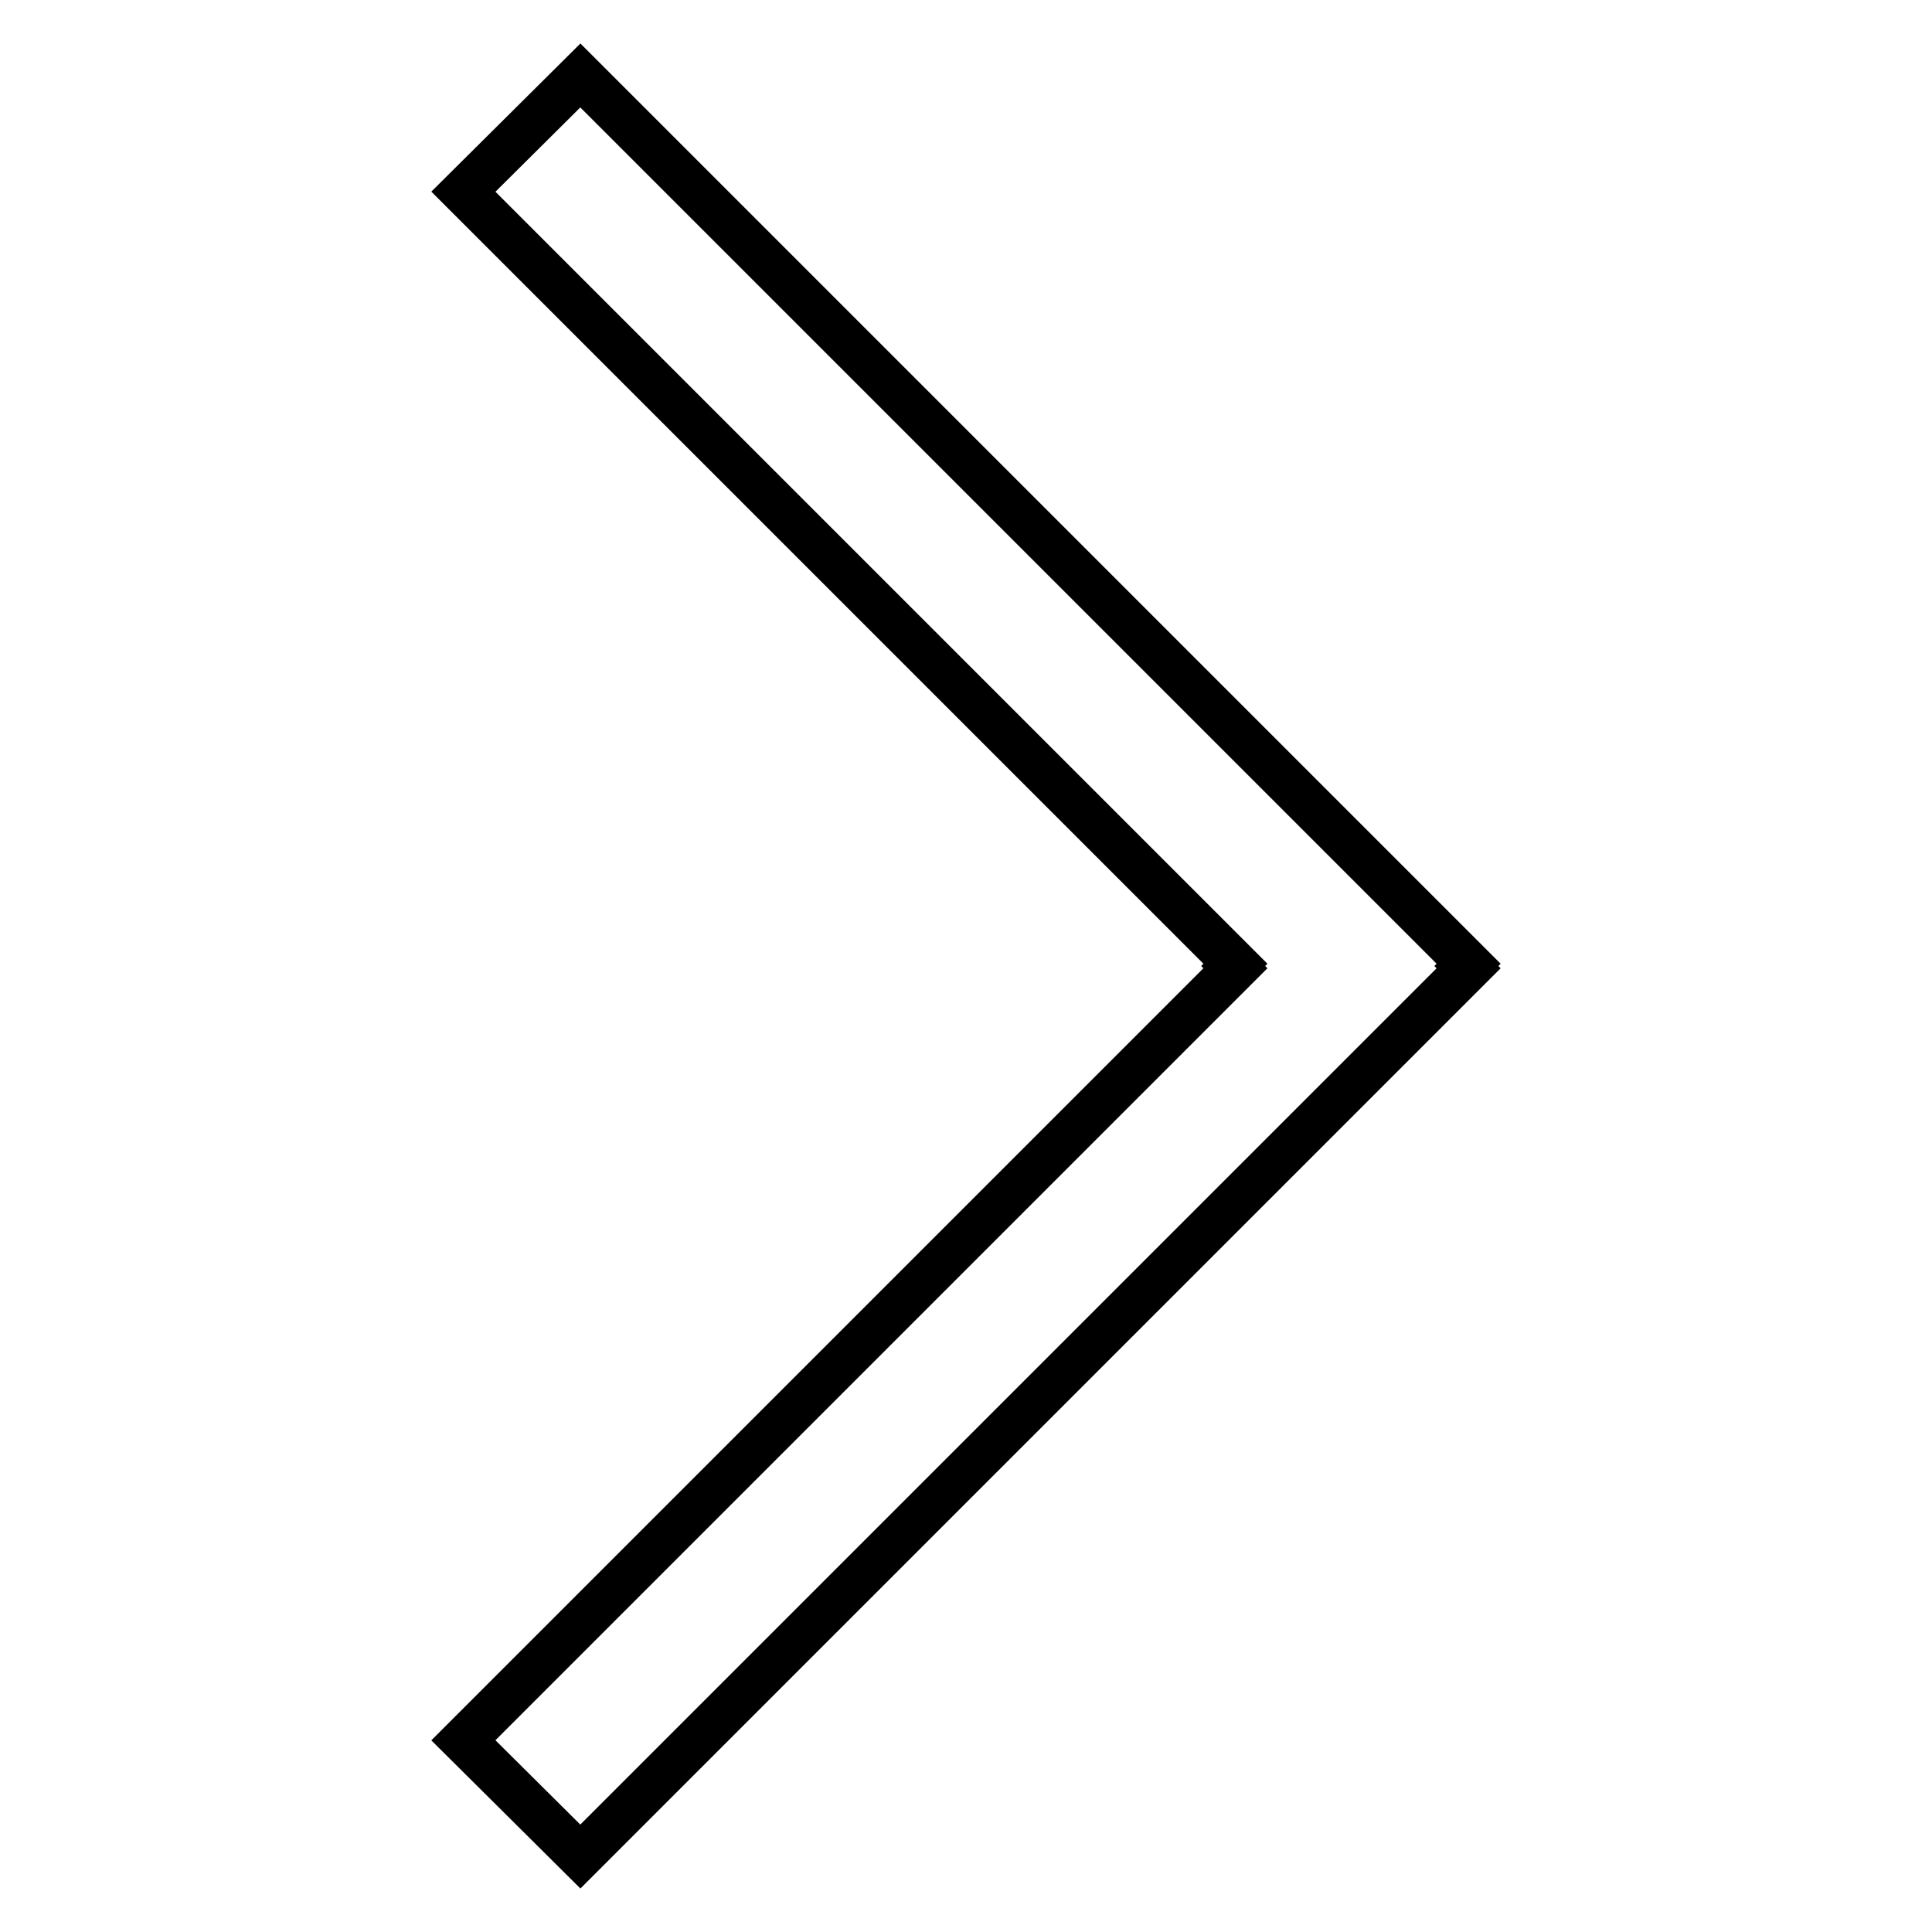 <?xml version="1.0" encoding="utf-8"?>
<!-- Svg Vector Icons : http://www.onlinewebfonts.com/icon -->
<!DOCTYPE svg PUBLIC "-//W3C//DTD SVG 1.1//EN" "http://www.w3.org/Graphics/SVG/1.1/DTD/svg11.dtd">
<svg version="1.1" xmlns="http://www.w3.org/2000/svg" xmlns:xlink="http://www.w3.org/1999/xlink" x="0px" y="0px" viewBox="0 0 256 256" enable-background="new 0 0 256 256" xml:space="preserve">
<g> <path stroke-width="6" fill-opacity="0" stroke="#000000"  d="M194.6,127.7L76.9,10L61.4,25.4l102.3,102.3l-0.3,0.3l0.3,0.3L61.4,230.6L76.9,246l117.7-117.7l-0.3-0.3 L194.6,127.7z"/></g>
</svg>